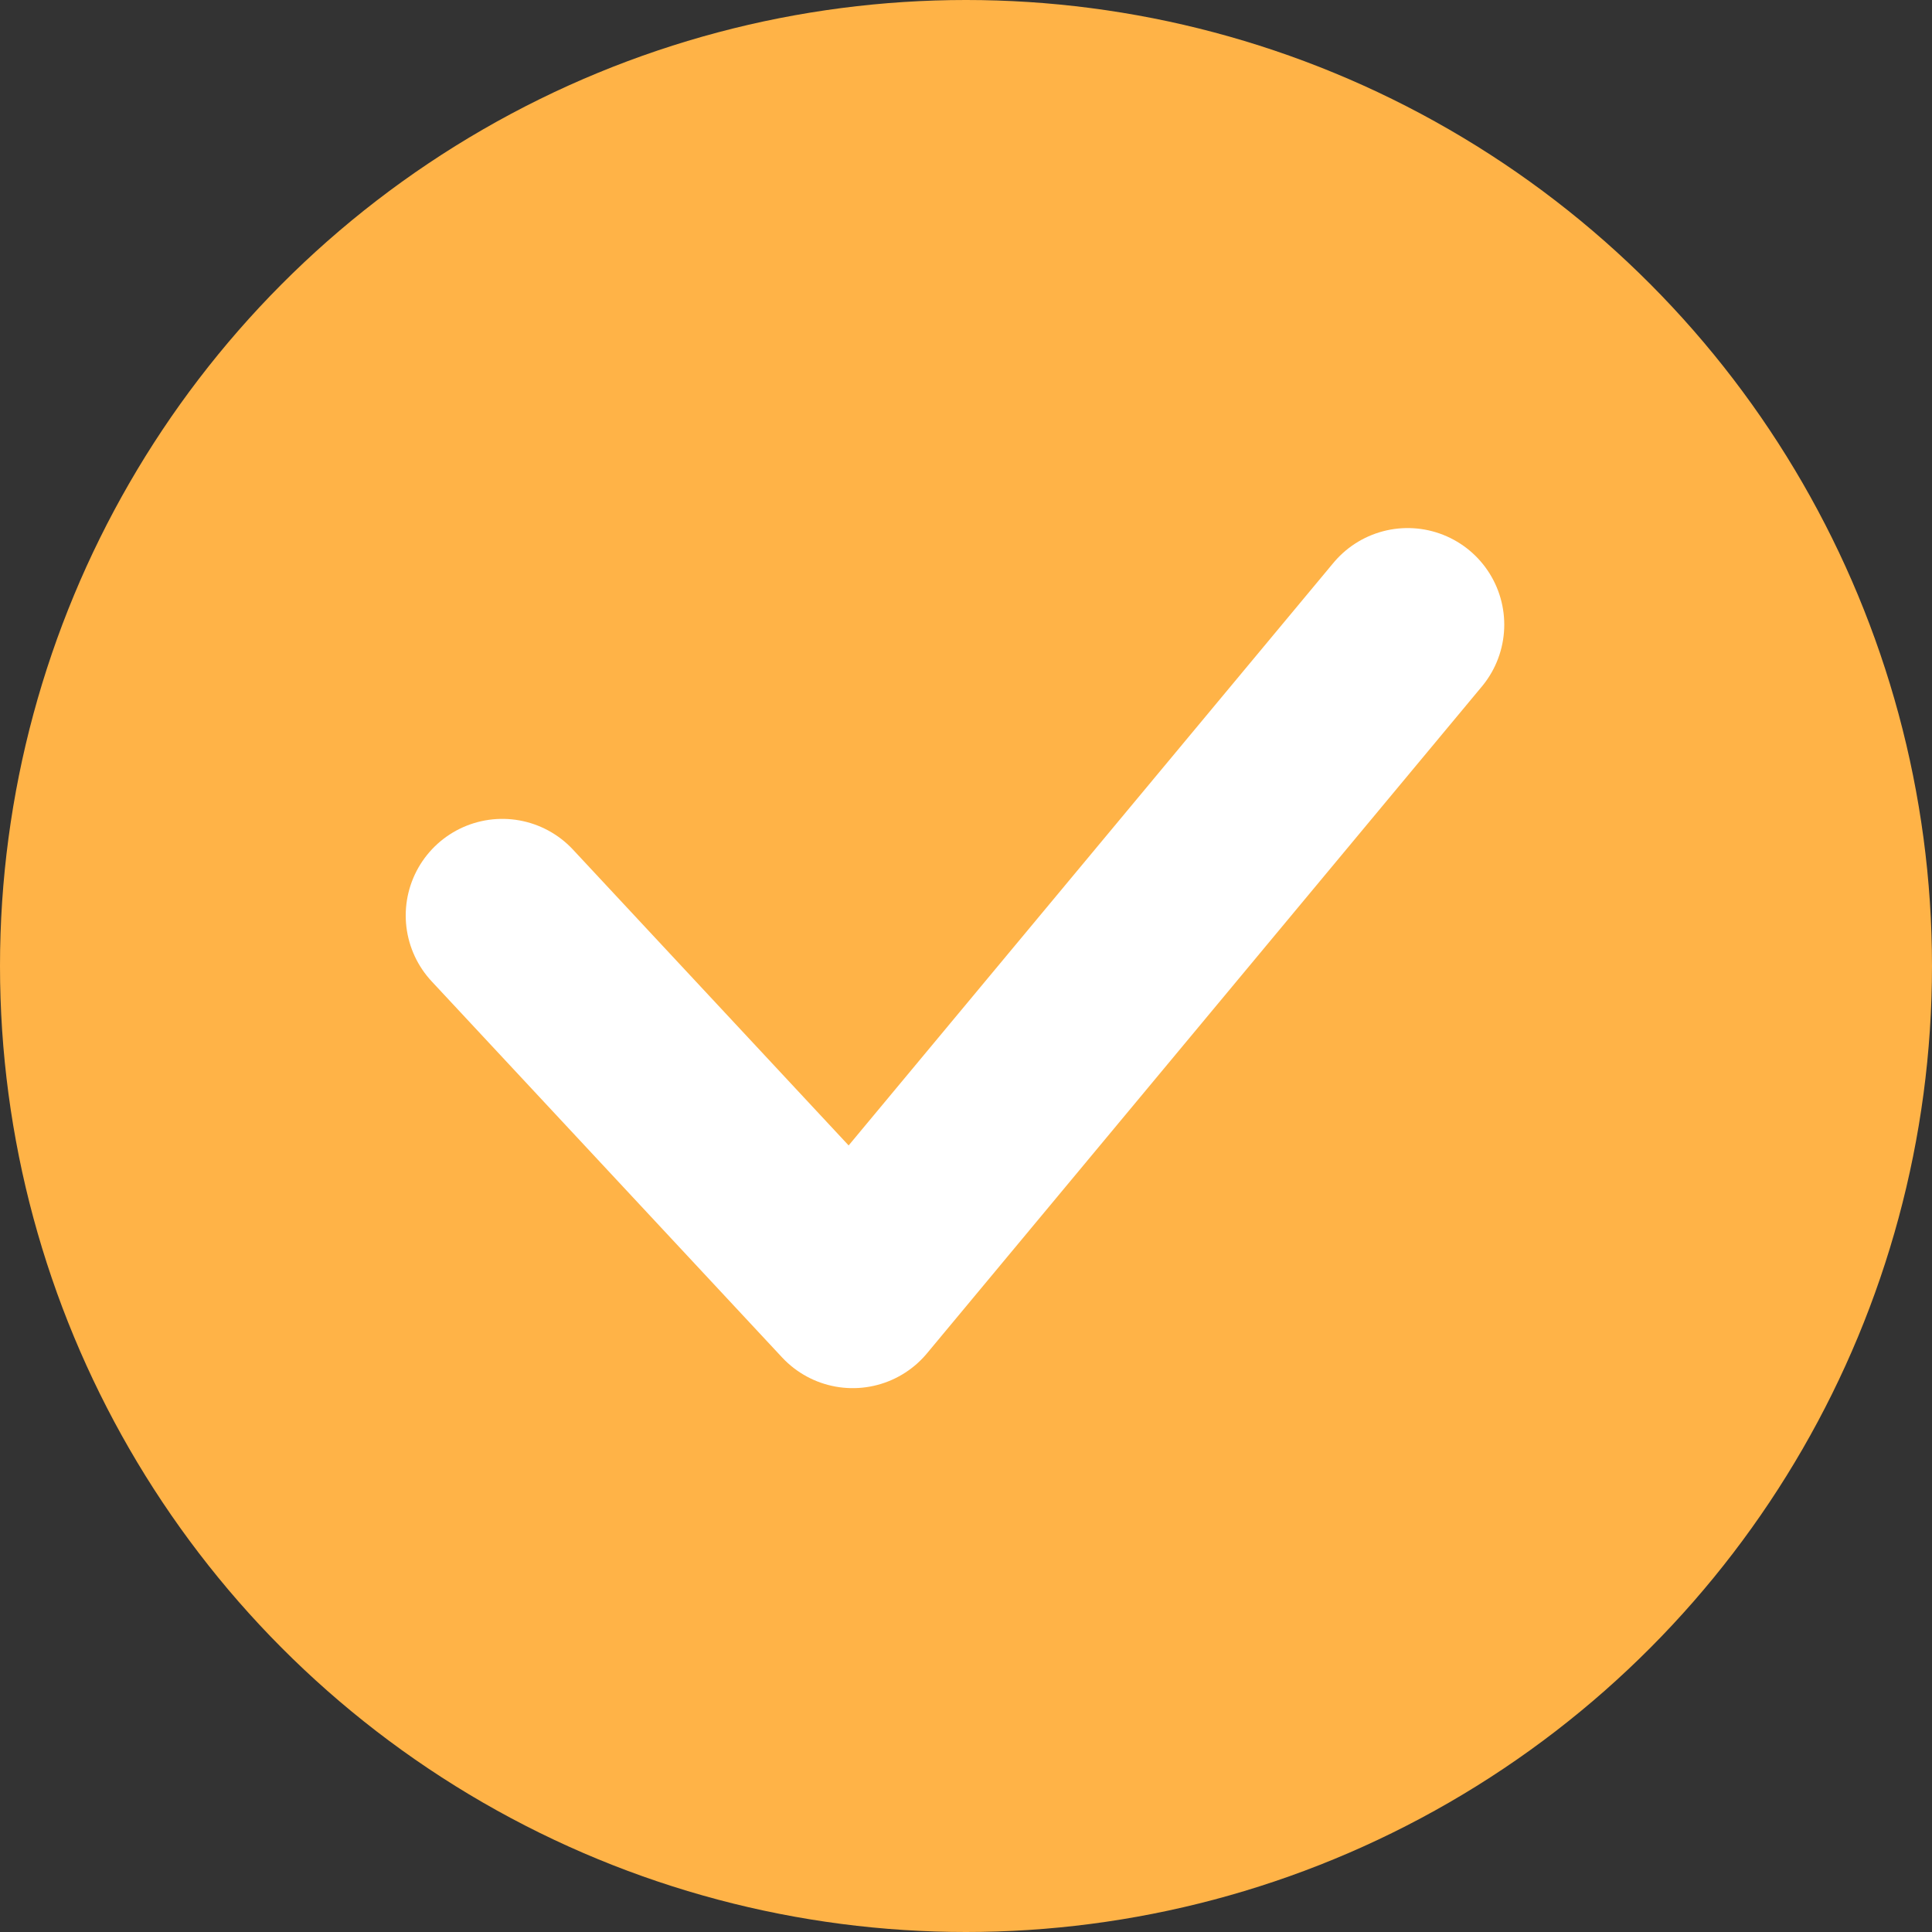 <svg width="40" height="40" xmlns="http://www.w3.org/2000/svg" fill="#FFB347">
    <rect width="100%" height="100%" fill="#333333" stroke="none"/>
    <circle cx="20" cy="20" r="20"/>
    <path stroke="#FFF" stroke-width="4" stroke-linecap="round" stroke-linejoin="round" d="M29.144 12.933L17.655 26.74 10.4 18.954"/>
</svg>
